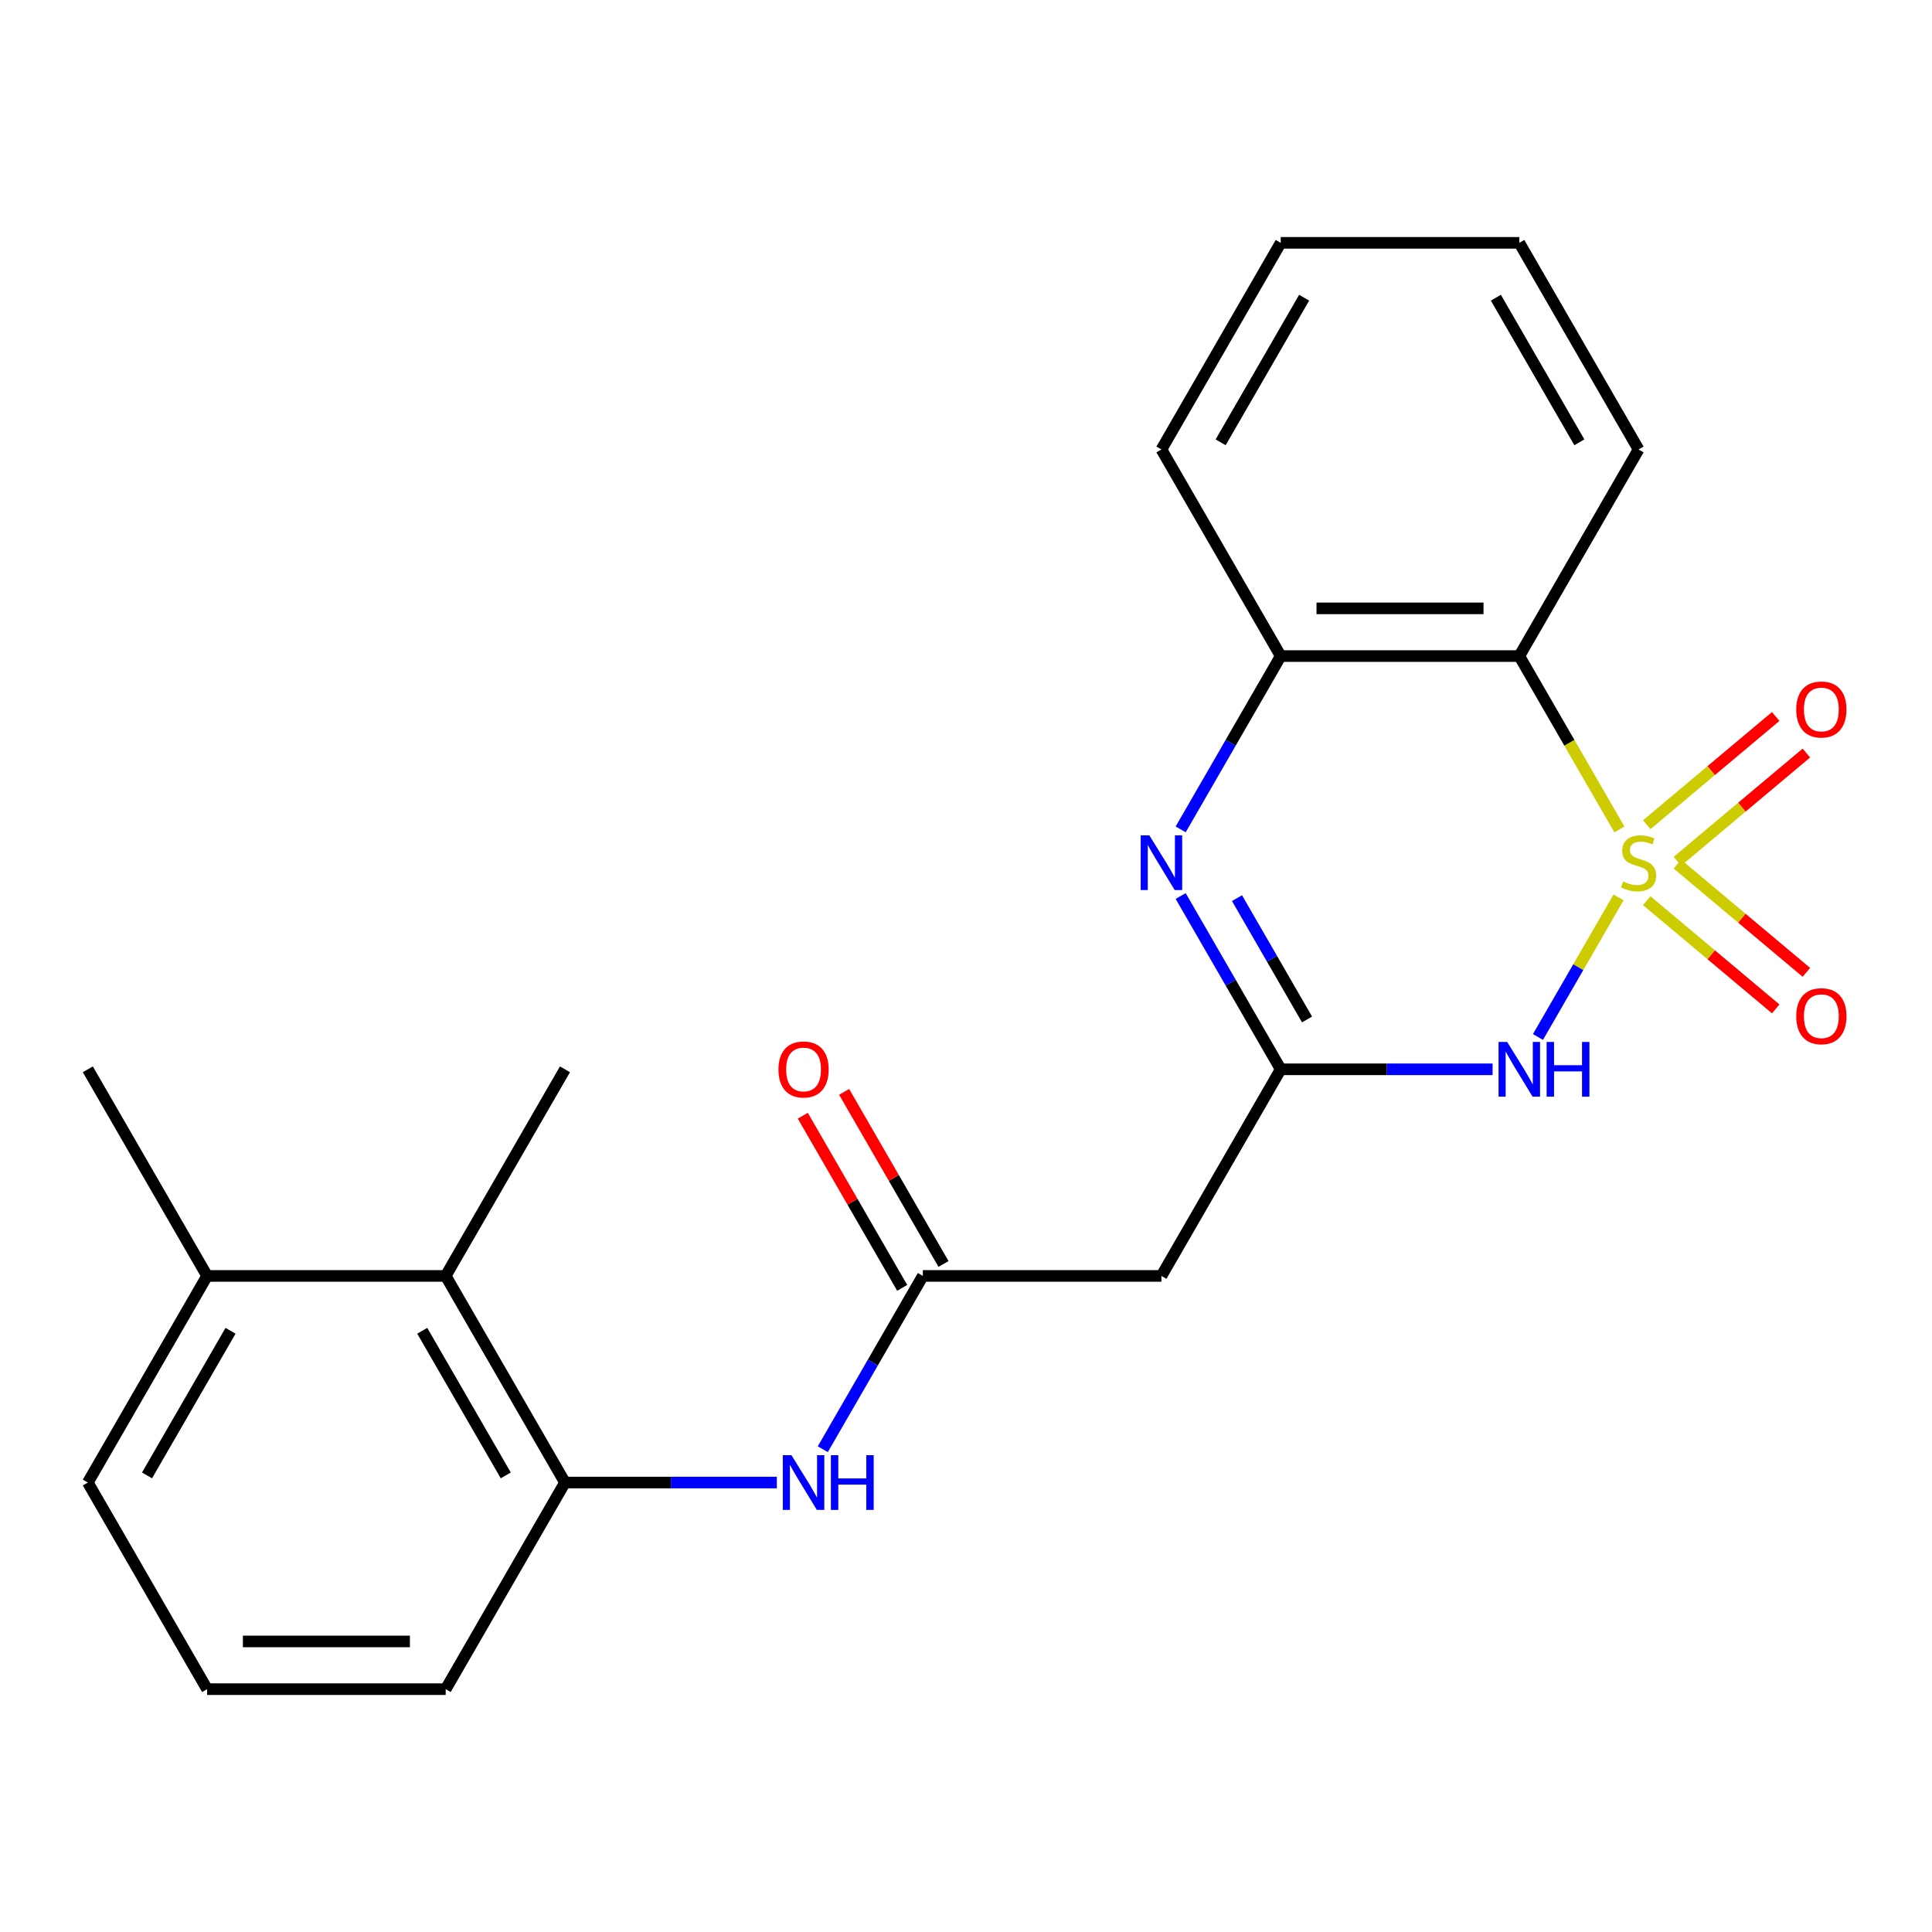 <?xml version='1.0' encoding='iso-8859-1'?>
<svg version='1.1' baseProfile='full'
              xmlns='http://www.w3.org/2000/svg'
                      xmlns:rdkit='http://www.rdkit.org/xml'
                      xmlns:xlink='http://www.w3.org/1999/xlink'
                  xml:space='preserve'
width='1000px' height='1000px' viewBox='0 0 1000 1000'>
<!-- END OF HEADER -->
<rect style='opacity:1.0;fill:#FFFFFF;stroke:none' width='1000' height='1000' x='0' y='0'> </rect>
<path class='bond-0' d='M 837.758,464.495 L 816.902,500.619' style='fill:none;fill-rule:evenodd;stroke:#CCCC00;stroke-width:6px;stroke-linecap:butt;stroke-linejoin:miter;stroke-opacity:1' />
<path class='bond-0' d='M 816.902,500.619 L 796.045,536.744' style='fill:none;fill-rule:evenodd;stroke:#0000FF;stroke-width:6px;stroke-linecap:butt;stroke-linejoin:miter;stroke-opacity:1' />
<path class='bond-2' d='M 838.197,429.321 L 812.292,384.452' style='fill:none;fill-rule:evenodd;stroke:#CCCC00;stroke-width:6px;stroke-linecap:butt;stroke-linejoin:miter;stroke-opacity:1' />
<path class='bond-2' d='M 812.292,384.452 L 786.387,339.583' style='fill:none;fill-rule:evenodd;stroke:#000000;stroke-width:6px;stroke-linecap:butt;stroke-linejoin:miter;stroke-opacity:1' />
<path class='bond-8' d='M 868.236,445.778 L 901.607,417.777' style='fill:none;fill-rule:evenodd;stroke:#CCCC00;stroke-width:6px;stroke-linecap:butt;stroke-linejoin:miter;stroke-opacity:1' />
<path class='bond-8' d='M 901.607,417.777 L 934.977,389.776' style='fill:none;fill-rule:evenodd;stroke:#FF0000;stroke-width:6px;stroke-linecap:butt;stroke-linejoin:miter;stroke-opacity:1' />
<path class='bond-8' d='M 852.361,426.859 L 885.731,398.858' style='fill:none;fill-rule:evenodd;stroke:#CCCC00;stroke-width:6px;stroke-linecap:butt;stroke-linejoin:miter;stroke-opacity:1' />
<path class='bond-8' d='M 885.731,398.858 L 919.101,370.857' style='fill:none;fill-rule:evenodd;stroke:#FF0000;stroke-width:6px;stroke-linecap:butt;stroke-linejoin:miter;stroke-opacity:1' />
<path class='bond-9' d='M 852.361,466.197 L 885.731,494.198' style='fill:none;fill-rule:evenodd;stroke:#CCCC00;stroke-width:6px;stroke-linecap:butt;stroke-linejoin:miter;stroke-opacity:1' />
<path class='bond-9' d='M 885.731,494.198 L 919.101,522.199' style='fill:none;fill-rule:evenodd;stroke:#FF0000;stroke-width:6px;stroke-linecap:butt;stroke-linejoin:miter;stroke-opacity:1' />
<path class='bond-9' d='M 868.236,447.278 L 901.607,475.278' style='fill:none;fill-rule:evenodd;stroke:#CCCC00;stroke-width:6px;stroke-linecap:butt;stroke-linejoin:miter;stroke-opacity:1' />
<path class='bond-9' d='M 901.607,475.278 L 934.977,503.279' style='fill:none;fill-rule:evenodd;stroke:#FF0000;stroke-width:6px;stroke-linecap:butt;stroke-linejoin:miter;stroke-opacity:1' />
<path class='bond-1' d='M 772.56,553.472 L 717.729,553.472' style='fill:none;fill-rule:evenodd;stroke:#0000FF;stroke-width:6px;stroke-linecap:butt;stroke-linejoin:miter;stroke-opacity:1' />
<path class='bond-1' d='M 717.729,553.472 L 662.898,553.472' style='fill:none;fill-rule:evenodd;stroke:#000000;stroke-width:6px;stroke-linecap:butt;stroke-linejoin:miter;stroke-opacity:1' />
<path class='bond-6' d='M 662.898,553.472 L 601.154,660.417' style='fill:none;fill-rule:evenodd;stroke:#000000;stroke-width:6px;stroke-linecap:butt;stroke-linejoin:miter;stroke-opacity:1' />
<path class='bond-23' d='M 662.898,553.472 L 637.005,508.624' style='fill:none;fill-rule:evenodd;stroke:#000000;stroke-width:6px;stroke-linecap:butt;stroke-linejoin:miter;stroke-opacity:1' />
<path class='bond-23' d='M 637.005,508.624 L 611.112,463.775' style='fill:none;fill-rule:evenodd;stroke:#0000FF;stroke-width:6px;stroke-linecap:butt;stroke-linejoin:miter;stroke-opacity:1' />
<path class='bond-23' d='M 676.519,527.669 L 658.394,496.275' style='fill:none;fill-rule:evenodd;stroke:#000000;stroke-width:6px;stroke-linecap:butt;stroke-linejoin:miter;stroke-opacity:1' />
<path class='bond-23' d='M 658.394,496.275 L 640.268,464.881' style='fill:none;fill-rule:evenodd;stroke:#0000FF;stroke-width:6px;stroke-linecap:butt;stroke-linejoin:miter;stroke-opacity:1' />
<path class='bond-4' d='M 786.387,339.583 L 662.898,339.583' style='fill:none;fill-rule:evenodd;stroke:#000000;stroke-width:6px;stroke-linecap:butt;stroke-linejoin:miter;stroke-opacity:1' />
<path class='bond-4' d='M 767.864,314.886 L 681.422,314.886' style='fill:none;fill-rule:evenodd;stroke:#000000;stroke-width:6px;stroke-linecap:butt;stroke-linejoin:miter;stroke-opacity:1' />
<path class='bond-14' d='M 786.387,339.583 L 848.131,232.639' style='fill:none;fill-rule:evenodd;stroke:#000000;stroke-width:6px;stroke-linecap:butt;stroke-linejoin:miter;stroke-opacity:1' />
<path class='bond-3' d='M 611.112,429.281 L 637.005,384.432' style='fill:none;fill-rule:evenodd;stroke:#0000FF;stroke-width:6px;stroke-linecap:butt;stroke-linejoin:miter;stroke-opacity:1' />
<path class='bond-3' d='M 637.005,384.432 L 662.898,339.583' style='fill:none;fill-rule:evenodd;stroke:#000000;stroke-width:6px;stroke-linecap:butt;stroke-linejoin:miter;stroke-opacity:1' />
<path class='bond-16' d='M 662.898,339.583 L 601.154,232.639' style='fill:none;fill-rule:evenodd;stroke:#000000;stroke-width:6px;stroke-linecap:butt;stroke-linejoin:miter;stroke-opacity:1' />
<path class='bond-5' d='M 477.665,660.417 L 601.154,660.417' style='fill:none;fill-rule:evenodd;stroke:#000000;stroke-width:6px;stroke-linecap:butt;stroke-linejoin:miter;stroke-opacity:1' />
<path class='bond-7' d='M 477.665,660.417 L 451.772,705.265' style='fill:none;fill-rule:evenodd;stroke:#000000;stroke-width:6px;stroke-linecap:butt;stroke-linejoin:miter;stroke-opacity:1' />
<path class='bond-7' d='M 451.772,705.265 L 425.878,750.114' style='fill:none;fill-rule:evenodd;stroke:#0000FF;stroke-width:6px;stroke-linecap:butt;stroke-linejoin:miter;stroke-opacity:1' />
<path class='bond-12' d='M 488.36,654.242 L 462.639,609.694' style='fill:none;fill-rule:evenodd;stroke:#000000;stroke-width:6px;stroke-linecap:butt;stroke-linejoin:miter;stroke-opacity:1' />
<path class='bond-12' d='M 462.639,609.694 L 436.919,565.145' style='fill:none;fill-rule:evenodd;stroke:#FF0000;stroke-width:6px;stroke-linecap:butt;stroke-linejoin:miter;stroke-opacity:1' />
<path class='bond-12' d='M 466.971,666.591 L 441.251,622.042' style='fill:none;fill-rule:evenodd;stroke:#000000;stroke-width:6px;stroke-linecap:butt;stroke-linejoin:miter;stroke-opacity:1' />
<path class='bond-12' d='M 441.251,622.042 L 415.53,577.494' style='fill:none;fill-rule:evenodd;stroke:#FF0000;stroke-width:6px;stroke-linecap:butt;stroke-linejoin:miter;stroke-opacity:1' />
<path class='bond-10' d='M 402.094,767.361 L 347.263,767.361' style='fill:none;fill-rule:evenodd;stroke:#0000FF;stroke-width:6px;stroke-linecap:butt;stroke-linejoin:miter;stroke-opacity:1' />
<path class='bond-10' d='M 347.263,767.361 L 292.432,767.361' style='fill:none;fill-rule:evenodd;stroke:#000000;stroke-width:6px;stroke-linecap:butt;stroke-linejoin:miter;stroke-opacity:1' />
<path class='bond-11' d='M 292.432,767.361 L 230.688,660.417' style='fill:none;fill-rule:evenodd;stroke:#000000;stroke-width:6px;stroke-linecap:butt;stroke-linejoin:miter;stroke-opacity:1' />
<path class='bond-11' d='M 261.781,763.668 L 218.56,688.807' style='fill:none;fill-rule:evenodd;stroke:#000000;stroke-width:6px;stroke-linecap:butt;stroke-linejoin:miter;stroke-opacity:1' />
<path class='bond-15' d='M 292.432,767.361 L 230.688,874.305' style='fill:none;fill-rule:evenodd;stroke:#000000;stroke-width:6px;stroke-linecap:butt;stroke-linejoin:miter;stroke-opacity:1' />
<path class='bond-13' d='M 230.688,660.417 L 107.199,660.417' style='fill:none;fill-rule:evenodd;stroke:#000000;stroke-width:6px;stroke-linecap:butt;stroke-linejoin:miter;stroke-opacity:1' />
<path class='bond-18' d='M 230.688,660.417 L 292.432,553.472' style='fill:none;fill-rule:evenodd;stroke:#000000;stroke-width:6px;stroke-linecap:butt;stroke-linejoin:miter;stroke-opacity:1' />
<path class='bond-20' d='M 107.199,660.417 L 45.455,553.472' style='fill:none;fill-rule:evenodd;stroke:#000000;stroke-width:6px;stroke-linecap:butt;stroke-linejoin:miter;stroke-opacity:1' />
<path class='bond-25' d='M 107.199,660.417 L 45.455,767.361' style='fill:none;fill-rule:evenodd;stroke:#000000;stroke-width:6px;stroke-linecap:butt;stroke-linejoin:miter;stroke-opacity:1' />
<path class='bond-25' d='M 119.326,688.807 L 76.105,763.668' style='fill:none;fill-rule:evenodd;stroke:#000000;stroke-width:6px;stroke-linecap:butt;stroke-linejoin:miter;stroke-opacity:1' />
<path class='bond-21' d='M 848.131,232.639 L 786.387,125.695' style='fill:none;fill-rule:evenodd;stroke:#000000;stroke-width:6px;stroke-linecap:butt;stroke-linejoin:miter;stroke-opacity:1' />
<path class='bond-21' d='M 817.481,228.946 L 774.26,154.085' style='fill:none;fill-rule:evenodd;stroke:#000000;stroke-width:6px;stroke-linecap:butt;stroke-linejoin:miter;stroke-opacity:1' />
<path class='bond-17' d='M 230.688,874.305 L 107.199,874.305' style='fill:none;fill-rule:evenodd;stroke:#000000;stroke-width:6px;stroke-linecap:butt;stroke-linejoin:miter;stroke-opacity:1' />
<path class='bond-17' d='M 212.164,849.608 L 125.722,849.608' style='fill:none;fill-rule:evenodd;stroke:#000000;stroke-width:6px;stroke-linecap:butt;stroke-linejoin:miter;stroke-opacity:1' />
<path class='bond-24' d='M 601.154,232.639 L 662.898,125.695' style='fill:none;fill-rule:evenodd;stroke:#000000;stroke-width:6px;stroke-linecap:butt;stroke-linejoin:miter;stroke-opacity:1' />
<path class='bond-24' d='M 631.804,228.946 L 675.025,154.085' style='fill:none;fill-rule:evenodd;stroke:#000000;stroke-width:6px;stroke-linecap:butt;stroke-linejoin:miter;stroke-opacity:1' />
<path class='bond-19' d='M 107.199,874.305 L 45.455,767.361' style='fill:none;fill-rule:evenodd;stroke:#000000;stroke-width:6px;stroke-linecap:butt;stroke-linejoin:miter;stroke-opacity:1' />
<path class='bond-22' d='M 786.387,125.695 L 662.898,125.695' style='fill:none;fill-rule:evenodd;stroke:#000000;stroke-width:6px;stroke-linecap:butt;stroke-linejoin:miter;stroke-opacity:1' />
<path  class='atom-0' d='M 840.131 456.248
Q 840.451 456.368, 841.771 456.928
Q 843.091 457.488, 844.531 457.848
Q 846.011 458.168, 847.451 458.168
Q 850.131 458.168, 851.691 456.888
Q 853.251 455.568, 853.251 453.288
Q 853.251 451.728, 852.451 450.768
Q 851.691 449.808, 850.491 449.288
Q 849.291 448.768, 847.291 448.168
Q 844.771 447.408, 843.251 446.688
Q 841.771 445.968, 840.691 444.448
Q 839.651 442.928, 839.651 440.368
Q 839.651 436.808, 842.051 434.608
Q 844.491 432.408, 849.291 432.408
Q 852.571 432.408, 856.291 433.968
L 855.371 437.048
Q 851.971 435.648, 849.411 435.648
Q 846.651 435.648, 845.131 436.808
Q 843.611 437.928, 843.651 439.888
Q 843.651 441.408, 844.411 442.328
Q 845.211 443.248, 846.331 443.768
Q 847.491 444.288, 849.411 444.888
Q 851.971 445.688, 853.491 446.488
Q 855.011 447.288, 856.091 448.928
Q 857.211 450.528, 857.211 453.288
Q 857.211 457.208, 854.571 459.328
Q 851.971 461.408, 847.611 461.408
Q 845.091 461.408, 843.171 460.848
Q 841.291 460.328, 839.051 459.408
L 840.131 456.248
' fill='#CCCC00'/>
<path  class='atom-1' d='M 780.127 539.312
L 789.407 554.312
Q 790.327 555.792, 791.807 558.472
Q 793.287 561.152, 793.367 561.312
L 793.367 539.312
L 797.127 539.312
L 797.127 567.632
L 793.247 567.632
L 783.287 551.232
Q 782.127 549.312, 780.887 547.112
Q 779.687 544.912, 779.327 544.232
L 779.327 567.632
L 775.647 567.632
L 775.647 539.312
L 780.127 539.312
' fill='#0000FF'/>
<path  class='atom-1' d='M 800.527 539.312
L 804.367 539.312
L 804.367 551.352
L 818.847 551.352
L 818.847 539.312
L 822.687 539.312
L 822.687 567.632
L 818.847 567.632
L 818.847 554.552
L 804.367 554.552
L 804.367 567.632
L 800.527 567.632
L 800.527 539.312
' fill='#0000FF'/>
<path  class='atom-4' d='M 594.894 432.368
L 604.174 447.368
Q 605.094 448.848, 606.574 451.528
Q 608.054 454.208, 608.134 454.368
L 608.134 432.368
L 611.894 432.368
L 611.894 460.688
L 608.014 460.688
L 598.054 444.288
Q 596.894 442.368, 595.654 440.168
Q 594.454 437.968, 594.094 437.288
L 594.094 460.688
L 590.414 460.688
L 590.414 432.368
L 594.894 432.368
' fill='#0000FF'/>
<path  class='atom-8' d='M 409.661 753.201
L 418.941 768.201
Q 419.861 769.681, 421.341 772.361
Q 422.821 775.041, 422.901 775.201
L 422.901 753.201
L 426.661 753.201
L 426.661 781.521
L 422.781 781.521
L 412.821 765.121
Q 411.661 763.201, 410.421 761.001
Q 409.221 758.801, 408.861 758.121
L 408.861 781.521
L 405.181 781.521
L 405.181 753.201
L 409.661 753.201
' fill='#0000FF'/>
<path  class='atom-8' d='M 430.061 753.201
L 433.901 753.201
L 433.901 765.241
L 448.381 765.241
L 448.381 753.201
L 452.221 753.201
L 452.221 781.521
L 448.381 781.521
L 448.381 768.441
L 433.901 768.441
L 433.901 781.521
L 430.061 781.521
L 430.061 753.201
' fill='#0000FF'/>
<path  class='atom-9' d='M 929.729 367.231
Q 929.729 360.431, 933.089 356.631
Q 936.449 352.831, 942.729 352.831
Q 949.009 352.831, 952.369 356.631
Q 955.729 360.431, 955.729 367.231
Q 955.729 374.111, 952.329 378.031
Q 948.929 381.911, 942.729 381.911
Q 936.489 381.911, 933.089 378.031
Q 929.729 374.151, 929.729 367.231
M 942.729 378.711
Q 947.049 378.711, 949.369 375.831
Q 951.729 372.911, 951.729 367.231
Q 951.729 361.671, 949.369 358.871
Q 947.049 356.031, 942.729 356.031
Q 938.409 356.031, 936.049 358.831
Q 933.729 361.631, 933.729 367.231
Q 933.729 372.951, 936.049 375.831
Q 938.409 378.711, 942.729 378.711
' fill='#FF0000'/>
<path  class='atom-10' d='M 929.729 525.985
Q 929.729 519.185, 933.089 515.385
Q 936.449 511.585, 942.729 511.585
Q 949.009 511.585, 952.369 515.385
Q 955.729 519.185, 955.729 525.985
Q 955.729 532.865, 952.329 536.785
Q 948.929 540.665, 942.729 540.665
Q 936.489 540.665, 933.089 536.785
Q 929.729 532.905, 929.729 525.985
M 942.729 537.465
Q 947.049 537.465, 949.369 534.585
Q 951.729 531.665, 951.729 525.985
Q 951.729 520.425, 949.369 517.625
Q 947.049 514.785, 942.729 514.785
Q 938.409 514.785, 936.049 517.585
Q 933.729 520.385, 933.729 525.985
Q 933.729 531.705, 936.049 534.585
Q 938.409 537.465, 942.729 537.465
' fill='#FF0000'/>
<path  class='atom-13' d='M 402.921 553.552
Q 402.921 546.752, 406.281 542.952
Q 409.641 539.152, 415.921 539.152
Q 422.201 539.152, 425.561 542.952
Q 428.921 546.752, 428.921 553.552
Q 428.921 560.432, 425.521 564.352
Q 422.121 568.232, 415.921 568.232
Q 409.681 568.232, 406.281 564.352
Q 402.921 560.472, 402.921 553.552
M 415.921 565.032
Q 420.241 565.032, 422.561 562.152
Q 424.921 559.232, 424.921 553.552
Q 424.921 547.992, 422.561 545.192
Q 420.241 542.352, 415.921 542.352
Q 411.601 542.352, 409.241 545.152
Q 406.921 547.952, 406.921 553.552
Q 406.921 559.272, 409.241 562.152
Q 411.601 565.032, 415.921 565.032
' fill='#FF0000'/>
</svg>
